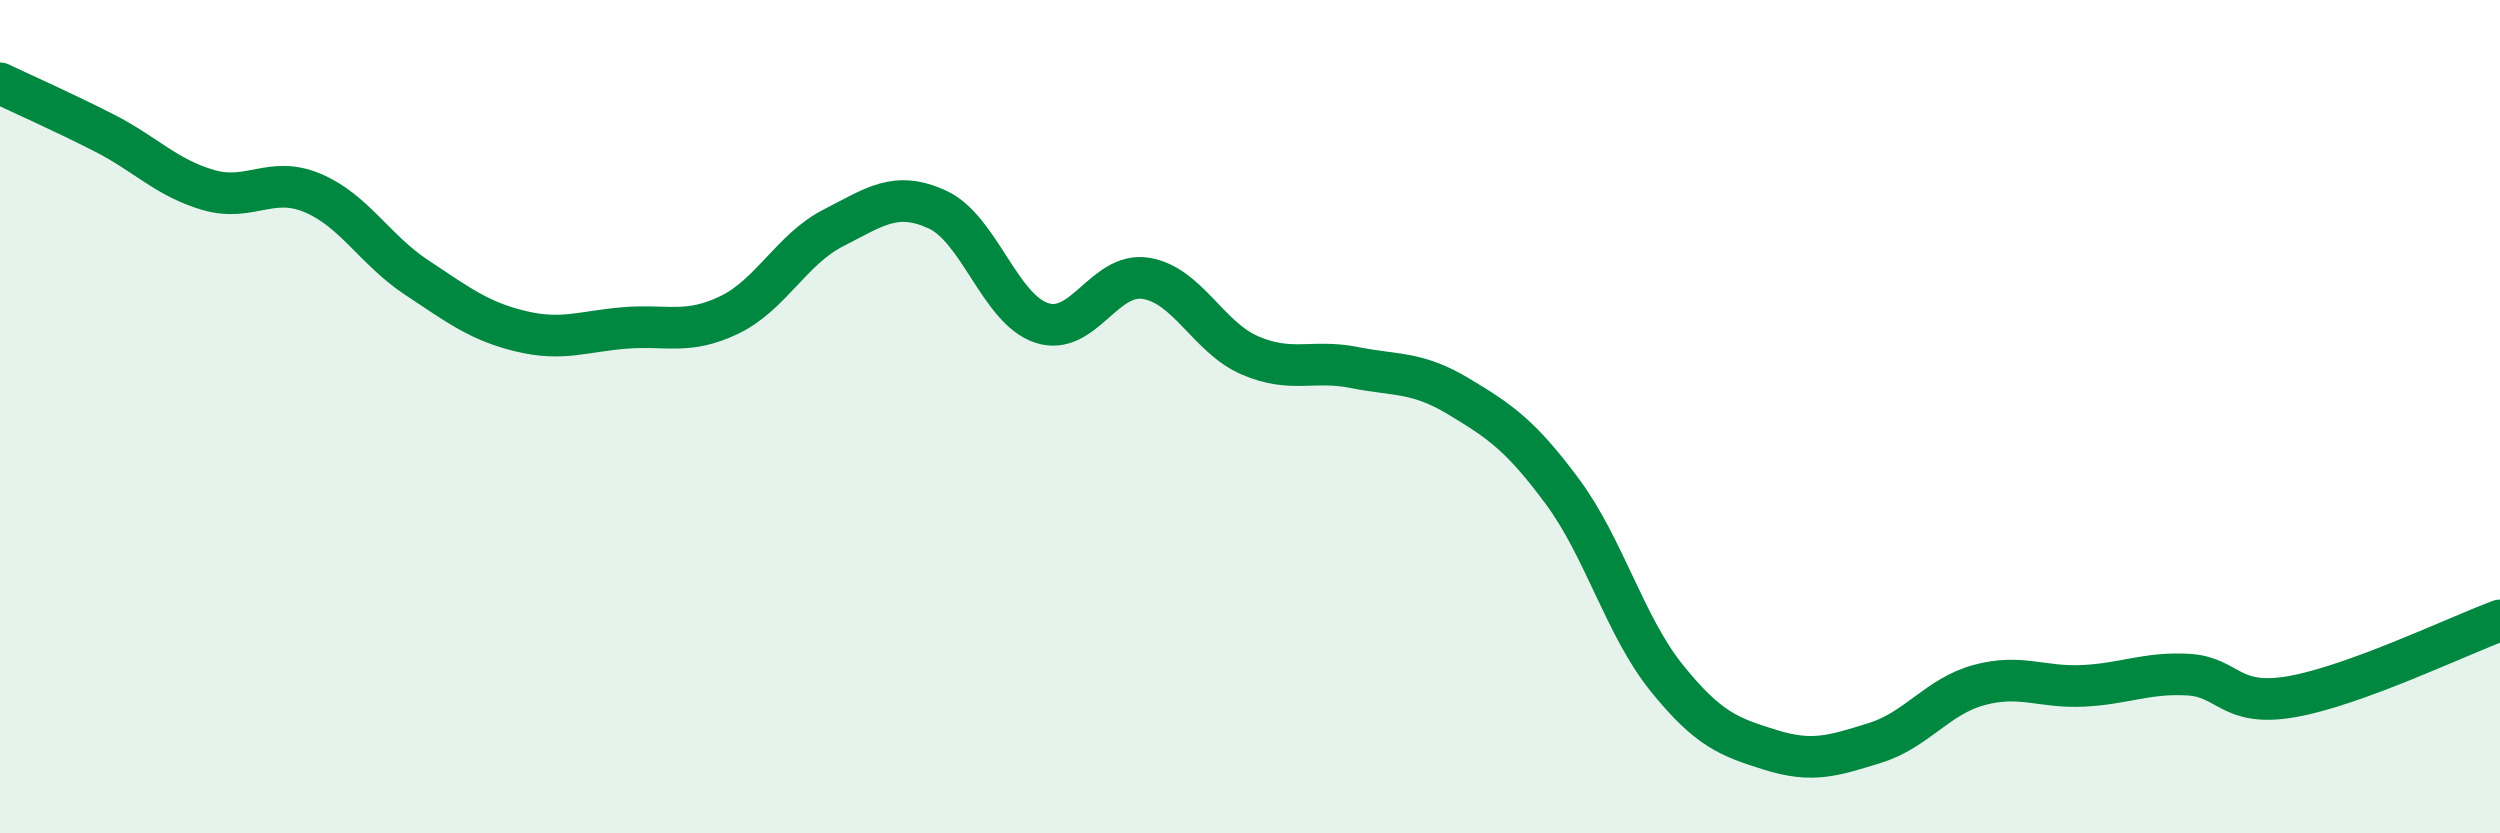 
    <svg width="60" height="20" viewBox="0 0 60 20" xmlns="http://www.w3.org/2000/svg">
      <path
        d="M 0,2 C 0.5,2.24 1.5,2.68 2.5,3.19 C 3.5,3.7 4,4.27 5,4.56 C 6,4.85 6.5,4.21 7.5,4.63 C 8.5,5.05 9,6 10,6.66 C 11,7.32 11.5,7.71 12.5,7.95 C 13.5,8.19 14,7.95 15,7.87 C 16,7.79 16.5,8.04 17.5,7.56 C 18.5,7.08 19,5.98 20,5.47 C 21,4.96 21.5,4.57 22.5,5.03 C 23.5,5.49 24,7.42 25,7.75 C 26,8.08 26.5,6.52 27.5,6.68 C 28.5,6.84 29,8.1 30,8.53 C 31,8.96 31.5,8.62 32.5,8.82 C 33.5,9.02 34,8.91 35,9.51 C 36,10.11 36.5,10.45 37.5,11.8 C 38.5,13.15 39,15.03 40,16.27 C 41,17.51 41.5,17.69 42.5,18 C 43.5,18.31 44,18.14 45,17.83 C 46,17.52 46.5,16.71 47.5,16.44 C 48.5,16.17 49,16.51 50,16.46 C 51,16.41 51.5,16.14 52.5,16.19 C 53.5,16.24 53.5,16.98 55,16.72 C 56.5,16.46 59,15.26 60,14.89L60 20L0 20Z"
        fill="#008740"
        opacity="0.1"
        stroke-linecap="round"
        stroke-linejoin="round"
      />
      <path
        d="M 0,2 C 0.5,2.24 1.5,2.68 2.5,3.19 C 3.5,3.7 4,4.27 5,4.56 C 6,4.85 6.5,4.21 7.5,4.63 C 8.5,5.05 9,6 10,6.66 C 11,7.32 11.5,7.71 12.5,7.95 C 13.5,8.19 14,7.95 15,7.87 C 16,7.79 16.5,8.04 17.5,7.56 C 18.5,7.08 19,5.98 20,5.47 C 21,4.96 21.5,4.57 22.5,5.03 C 23.5,5.49 24,7.42 25,7.75 C 26,8.08 26.5,6.52 27.5,6.68 C 28.5,6.84 29,8.1 30,8.53 C 31,8.96 31.5,8.62 32.5,8.82 C 33.5,9.02 34,8.91 35,9.51 C 36,10.11 36.5,10.45 37.5,11.8 C 38.5,13.15 39,15.03 40,16.27 C 41,17.51 41.5,17.69 42.5,18 C 43.5,18.31 44,18.14 45,17.83 C 46,17.52 46.5,16.71 47.5,16.44 C 48.5,16.17 49,16.51 50,16.46 C 51,16.41 51.5,16.14 52.5,16.19 C 53.5,16.24 53.5,16.98 55,16.72 C 56.5,16.46 59,15.26 60,14.89"
        stroke="#008740"
        stroke-width="1"
        fill="none"
        stroke-linecap="round"
        stroke-linejoin="round"
      />
    </svg>
  